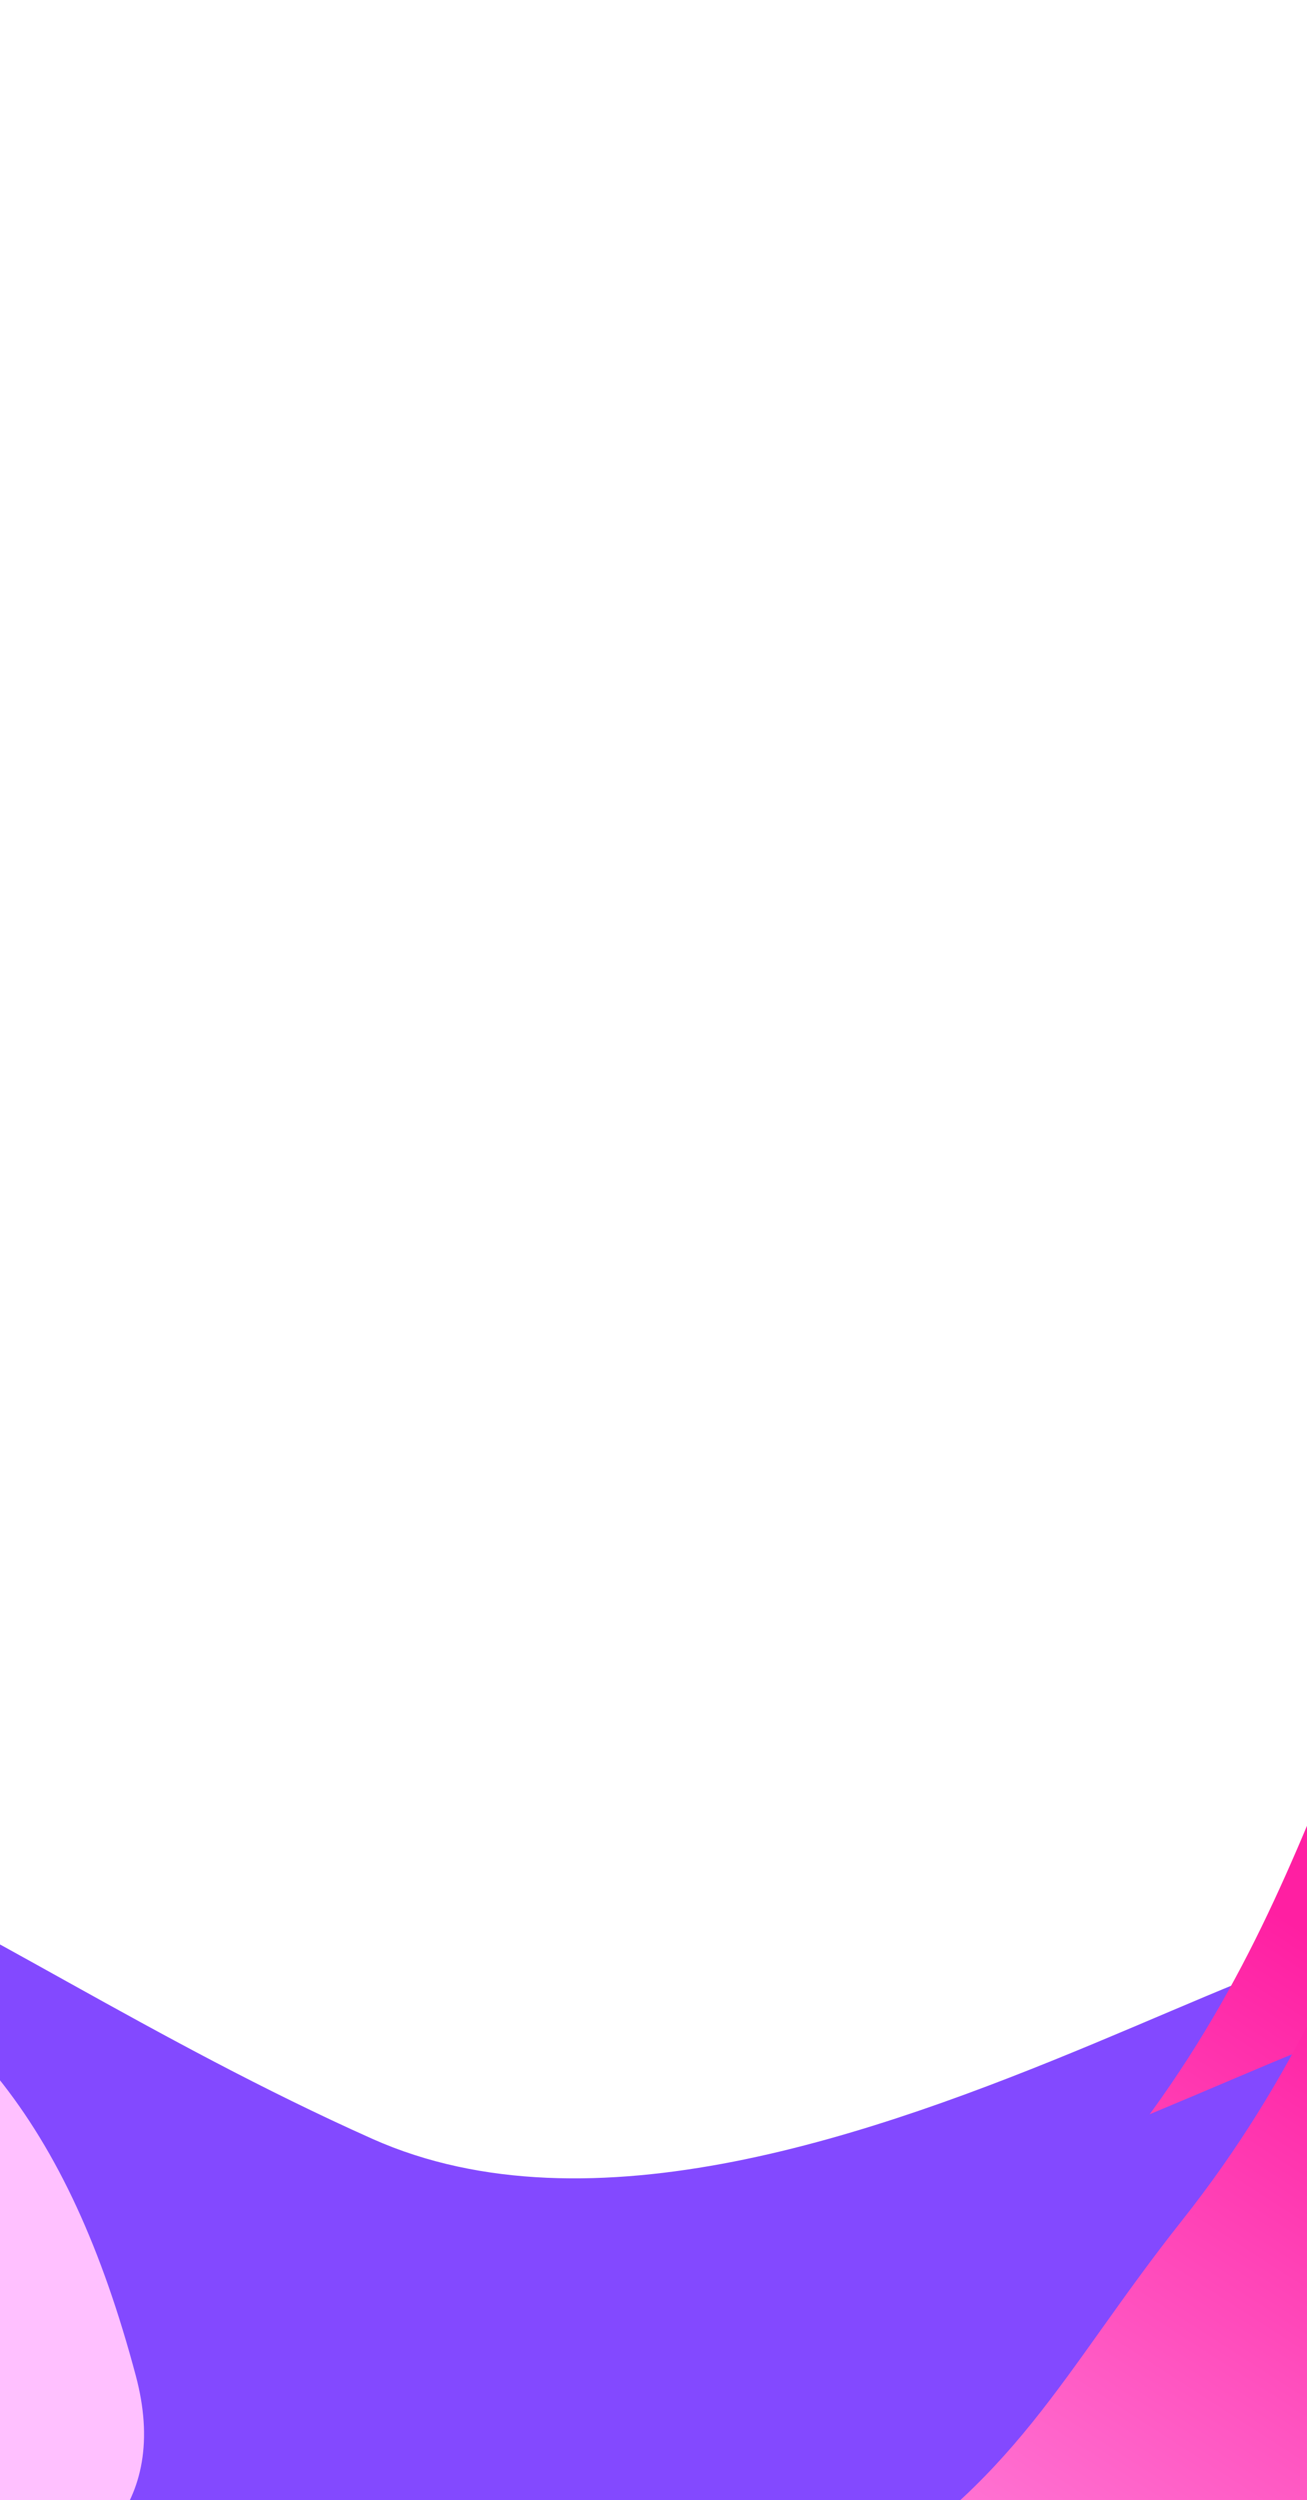 <svg width="375" height="717" viewBox="0 0 375 717" fill="none" xmlns="http://www.w3.org/2000/svg">
<g filter="url(#filter0_f_296_1550)">
<path d="M-142.509 558.017C-181.135 644.507 -110.812 760.012 14.561 816.002C139.935 871.992 358.878 668.301 397.504 581.81C436.13 495.319 232.194 669.408 106.821 613.417C-18.553 557.427 -103.883 471.526 -142.509 558.017Z" fill="#8349FF"/>
</g>
<g filter="url(#filter1_f_296_1550)">
<path d="M223.464 722.821C274.608 692.506 286.991 660.921 321.533 617.331C388.208 533.189 381.339 461.878 454.301 381.707C603.175 218.123 564.594 869.338 312.787 910.813C154.492 936.885 -249.721 827.064 -102.233 779.29C-43.332 760.211 1.491 778.401 64.583 767.673C129.696 756.602 171.271 753.758 223.464 722.821Z" fill="url(#paint0_linear_296_1550)"/>
</g>
<g filter="url(#filter2_f_296_1550)">
<path d="M-87.813 526.438C-29.061 550.459 2.124 589.059 21.486 661.728C60.711 808.941 -403.727 702.038 -298.779 588.01C-232.607 516.113 -162.859 495.757 -87.813 526.438Z" fill="#FFC0FF"/>
</g>
<g filter="url(#filter3_f_296_1550)">
<path d="M-115.092 606.602C-66.015 625.784 -39.166 654.652 -20.989 707.781C15.834 815.41 -369.548 723.763 -286.739 644.583C-234.527 594.658 -177.778 582.102 -115.092 606.602Z" fill="#FFC0FF"/>
</g>
<g style="mix-blend-mode:plus-lighter">
<g filter="url(#filter4_f_296_1550)">
<path d="M-125.023 577.674C-163.649 664.165 -93.326 779.669 32.048 835.659C157.422 891.65 376.365 687.958 414.991 601.467C453.617 514.976 249.681 689.065 124.307 633.074C-1.066 577.084 -86.397 491.183 -125.023 577.674Z" fill="#8349FF"/>
</g>
<g filter="url(#filter5_f_296_1550)">
<path d="M240.95 742.478C292.095 712.163 304.478 680.578 339.019 636.988C405.695 552.846 398.826 481.535 471.788 401.364C620.661 237.78 582.081 888.995 330.273 930.47C171.979 956.543 -232.234 846.721 -84.747 798.947C-25.845 779.868 18.978 798.058 82.07 787.33C147.182 776.259 188.757 773.415 240.95 742.478Z" fill="url(#paint1_linear_296_1550)"/>
</g>
<g filter="url(#filter6_f_296_1550)">
<path d="M-70.327 546.096C-11.574 570.116 19.611 608.717 38.973 681.385C78.197 828.598 -386.24 721.696 -281.292 607.668C-215.12 535.771 -145.372 515.414 -70.327 546.096Z" fill="#FFC0FF"/>
</g>
<g filter="url(#filter7_f_296_1550)">
<path d="M-97.605 626.259C-48.529 645.441 -21.679 674.309 -3.502 727.438C33.321 835.067 -352.061 743.42 -269.253 664.24C-217.041 614.316 -160.291 601.759 -97.605 626.259Z" fill="#FFC0FF"/>
</g>
</g>
<defs>
<filter id="filter0_f_296_1550" x="-295.797" y="378.553" width="840.786" height="589.737" filterUnits="userSpaceOnUse" color-interpolation-filters="sRGB">
<feFlood flood-opacity="0" result="BackgroundImageFix"/>
<feBlend mode="normal" in="SourceGraphic" in2="BackgroundImageFix" result="shape"/>
<feGaussianBlur stdDeviation="71.347" result="effect1_foregroundBlur_296_1550"/>
</filter>
<filter id="filter1_f_296_1550" x="-245.535" y="243.922" width="898.441" height="782.319" filterUnits="userSpaceOnUse" color-interpolation-filters="sRGB">
<feFlood flood-opacity="0" result="BackgroundImageFix"/>
<feBlend mode="normal" in="SourceGraphic" in2="BackgroundImageFix" result="shape"/>
<feGaussianBlur stdDeviation="55.74" result="effect1_foregroundBlur_296_1550"/>
</filter>
<filter id="filter2_f_296_1550" x="-456.955" y="369.924" width="623.495" height="506.276" filterUnits="userSpaceOnUse" color-interpolation-filters="sRGB">
<feFlood flood-opacity="0" result="BackgroundImageFix"/>
<feBlend mode="normal" in="SourceGraphic" in2="BackgroundImageFix" result="shape"/>
<feGaussianBlur stdDeviation="71.347" result="effect1_foregroundBlur_296_1550"/>
</filter>
<filter id="filter3_f_296_1550" x="-441.129" y="451.769" width="565.323" height="447.769" filterUnits="userSpaceOnUse" color-interpolation-filters="sRGB">
<feFlood flood-opacity="0" result="BackgroundImageFix"/>
<feBlend mode="normal" in="SourceGraphic" in2="BackgroundImageFix" result="shape"/>
<feGaussianBlur stdDeviation="71.347" result="effect1_foregroundBlur_296_1550"/>
</filter>
<filter id="filter4_f_296_1550" x="-278.31" y="398.21" width="840.786" height="589.737" filterUnits="userSpaceOnUse" color-interpolation-filters="sRGB">
<feFlood flood-opacity="0" result="BackgroundImageFix"/>
<feBlend mode="normal" in="SourceGraphic" in2="BackgroundImageFix" result="shape"/>
<feGaussianBlur stdDeviation="71.347" result="effect1_foregroundBlur_296_1550"/>
</filter>
<filter id="filter5_f_296_1550" x="-228.049" y="263.58" width="898.441" height="782.319" filterUnits="userSpaceOnUse" color-interpolation-filters="sRGB">
<feFlood flood-opacity="0" result="BackgroundImageFix"/>
<feBlend mode="normal" in="SourceGraphic" in2="BackgroundImageFix" result="shape"/>
<feGaussianBlur stdDeviation="55.74" result="effect1_foregroundBlur_296_1550"/>
</filter>
<filter id="filter6_f_296_1550" x="-439.468" y="389.581" width="623.495" height="506.276" filterUnits="userSpaceOnUse" color-interpolation-filters="sRGB">
<feFlood flood-opacity="0" result="BackgroundImageFix"/>
<feBlend mode="normal" in="SourceGraphic" in2="BackgroundImageFix" result="shape"/>
<feGaussianBlur stdDeviation="71.347" result="effect1_foregroundBlur_296_1550"/>
</filter>
<filter id="filter7_f_296_1550" x="-423.642" y="471.427" width="565.323" height="447.769" filterUnits="userSpaceOnUse" color-interpolation-filters="sRGB">
<feFlood flood-opacity="0" result="BackgroundImageFix"/>
<feBlend mode="normal" in="SourceGraphic" in2="BackgroundImageFix" result="shape"/>
<feGaussianBlur stdDeviation="71.347" result="effect1_foregroundBlur_296_1550"/>
</filter>
<linearGradient id="paint0_linear_296_1550" x1="361.617" y1="545.477" x2="167.76" y2="845.828" gradientUnits="userSpaceOnUse">
<stop stop-color="#FF1FA2"/>
<stop offset="1" stop-color="#FFC0FF"/>
</linearGradient>
<linearGradient id="paint1_linear_296_1550" x1="379.104" y1="565.135" x2="185.246" y2="865.485" gradientUnits="userSpaceOnUse">
<stop stop-color="#FF1FA2"/>
<stop offset="1" stop-color="#FFC0FF"/>
</linearGradient>
</defs>
</svg>
